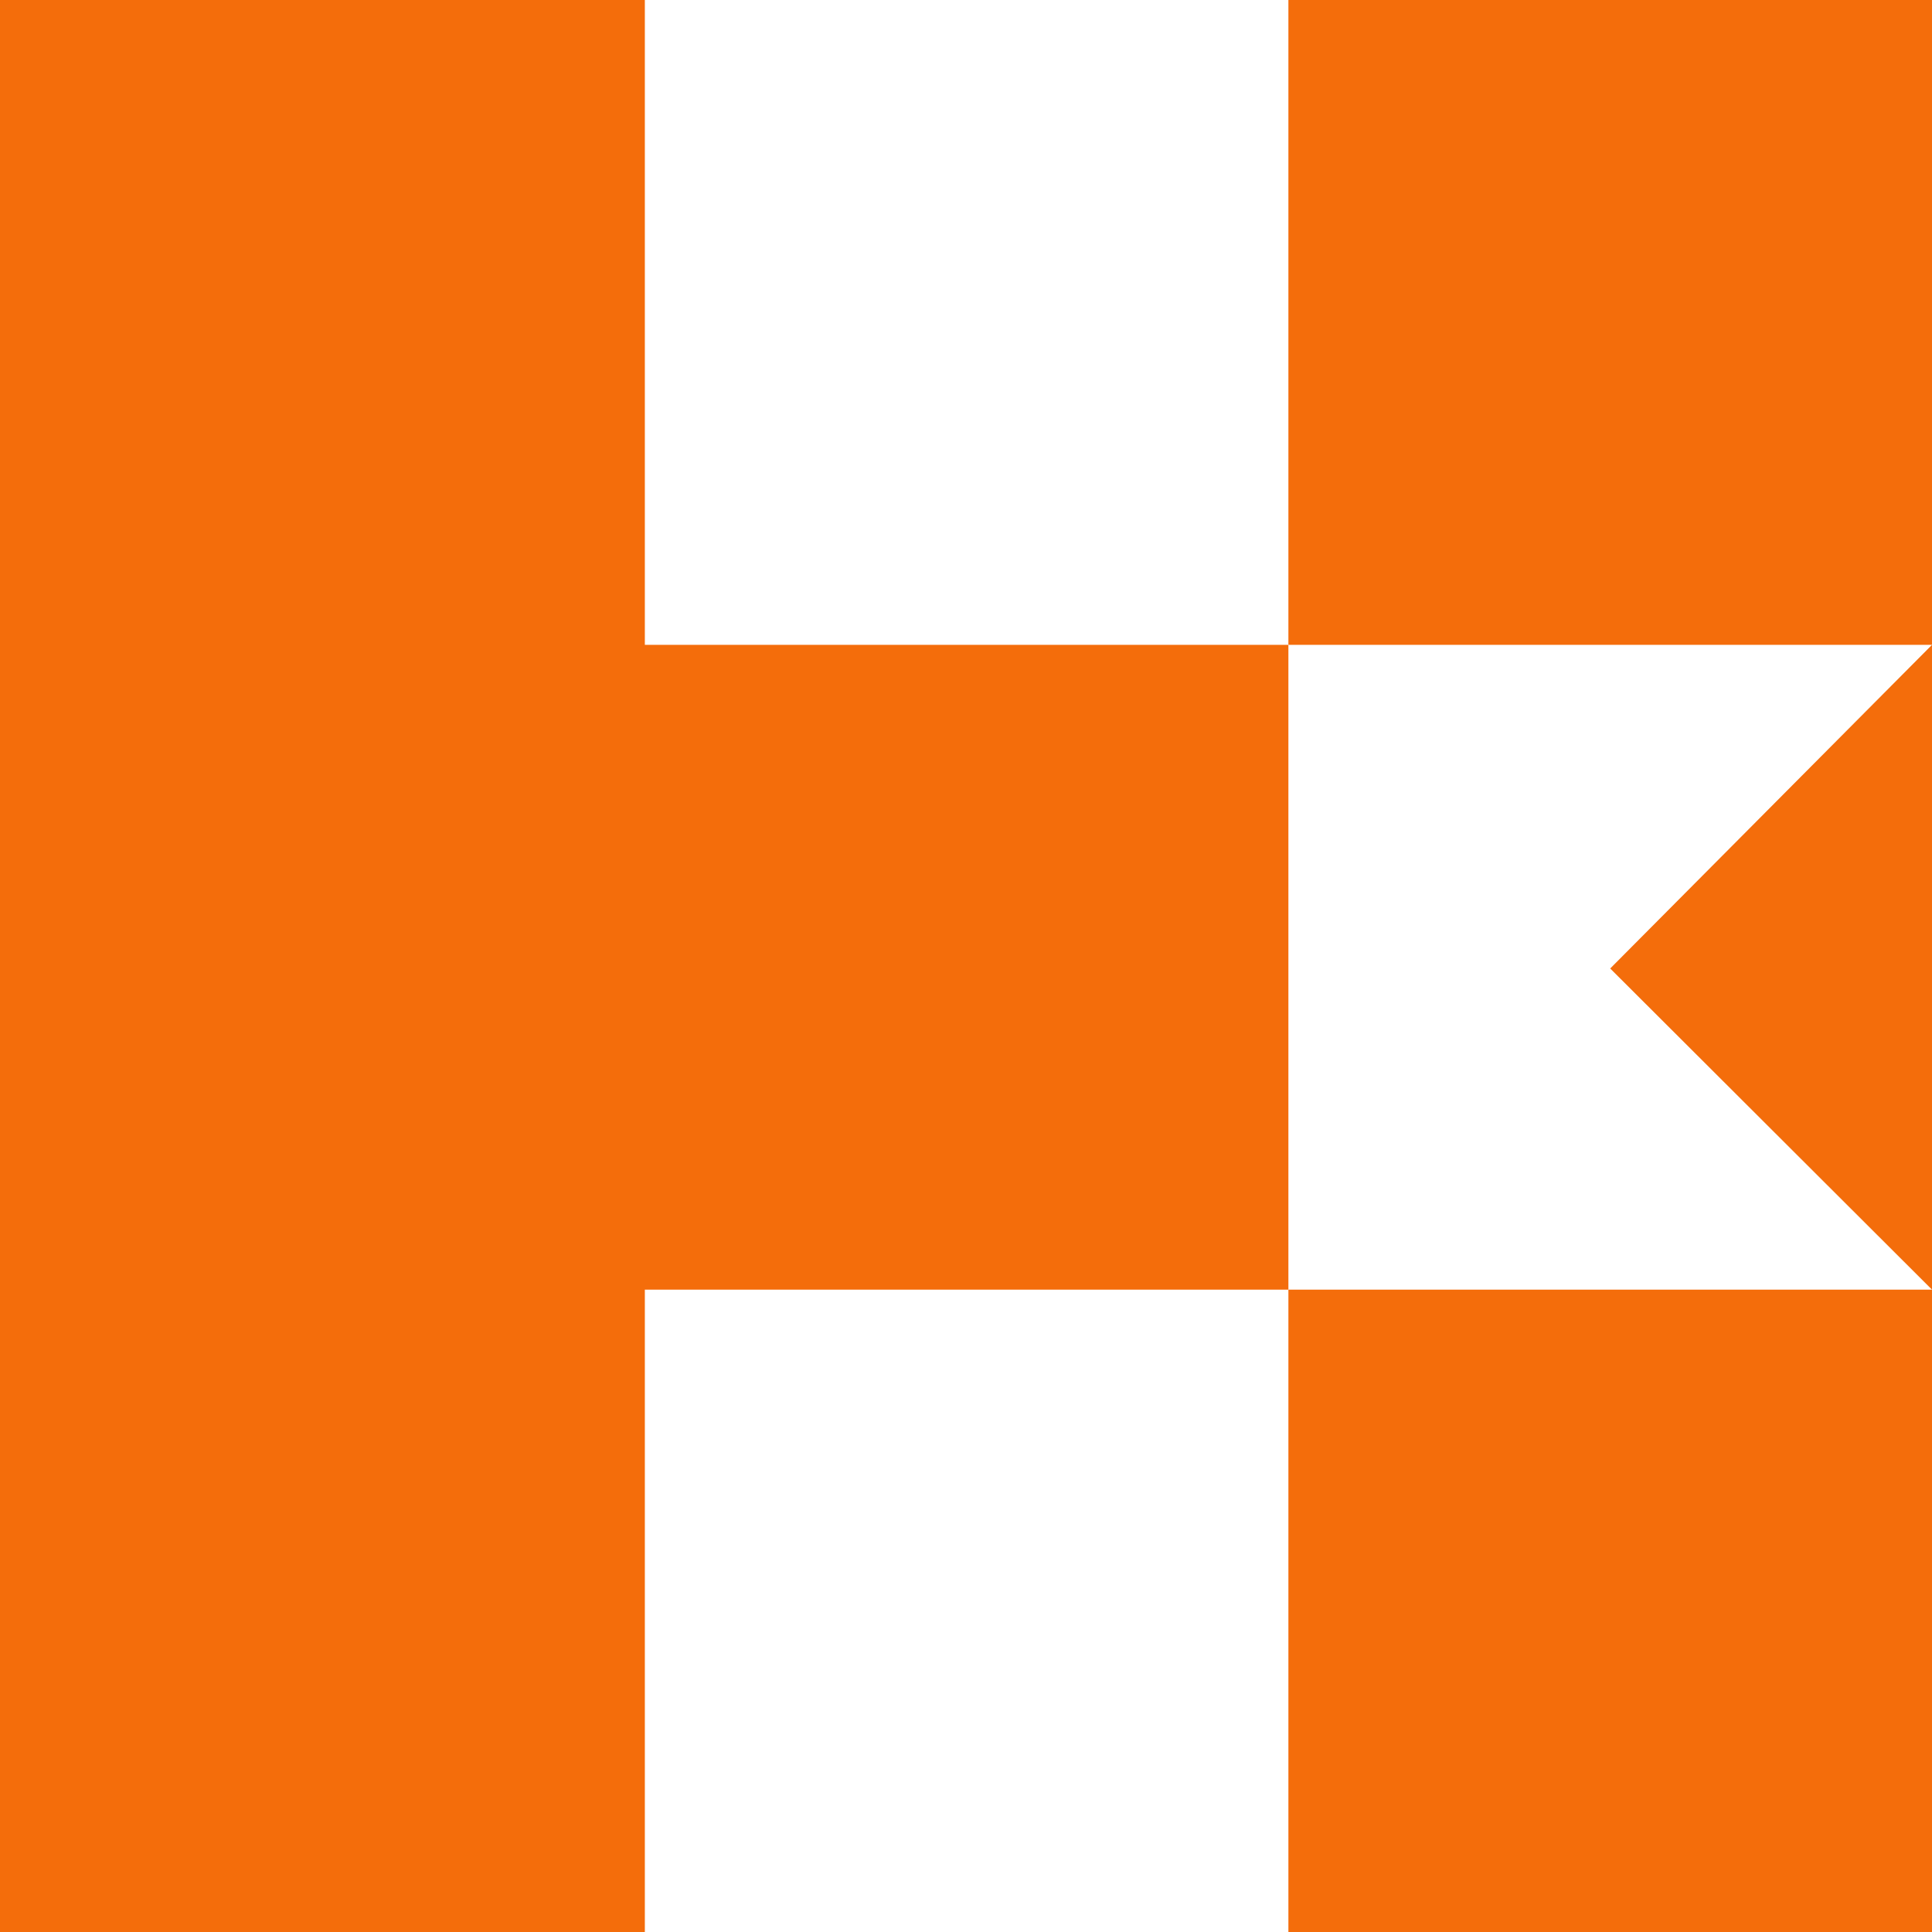 <?xml version="1.0" encoding="UTF-8"?>
<svg id="_レイヤー_1" xmlns="http://www.w3.org/2000/svg" version="1.1" viewBox="0 0 512 512">
  <!-- Generator: Adobe Illustrator 29.7.1, SVG Export Plug-In . SVG Version: 2.1.1 Build 8)  -->
  <defs>
    <style>
      .st0 {
        fill: #f46d0b;
      }
    </style>
  </defs>
  <rect class="st0" x="341.44" width="170.56" height="170.89"/>
  <rect class="st0" x="341.44" y="341.77" width="170.56" height="170.23"/>
  <polygon class="st0" points="170.89 170.89 170.89 0 0 0 0 512 170.89 512 170.89 341.77 341.44 341.77 341.44 170.89 170.89 170.89"/>
  <polygon class="st0" points="512 341.77 426.72 256.66 512 170.89 512 341.77"/>
</svg>